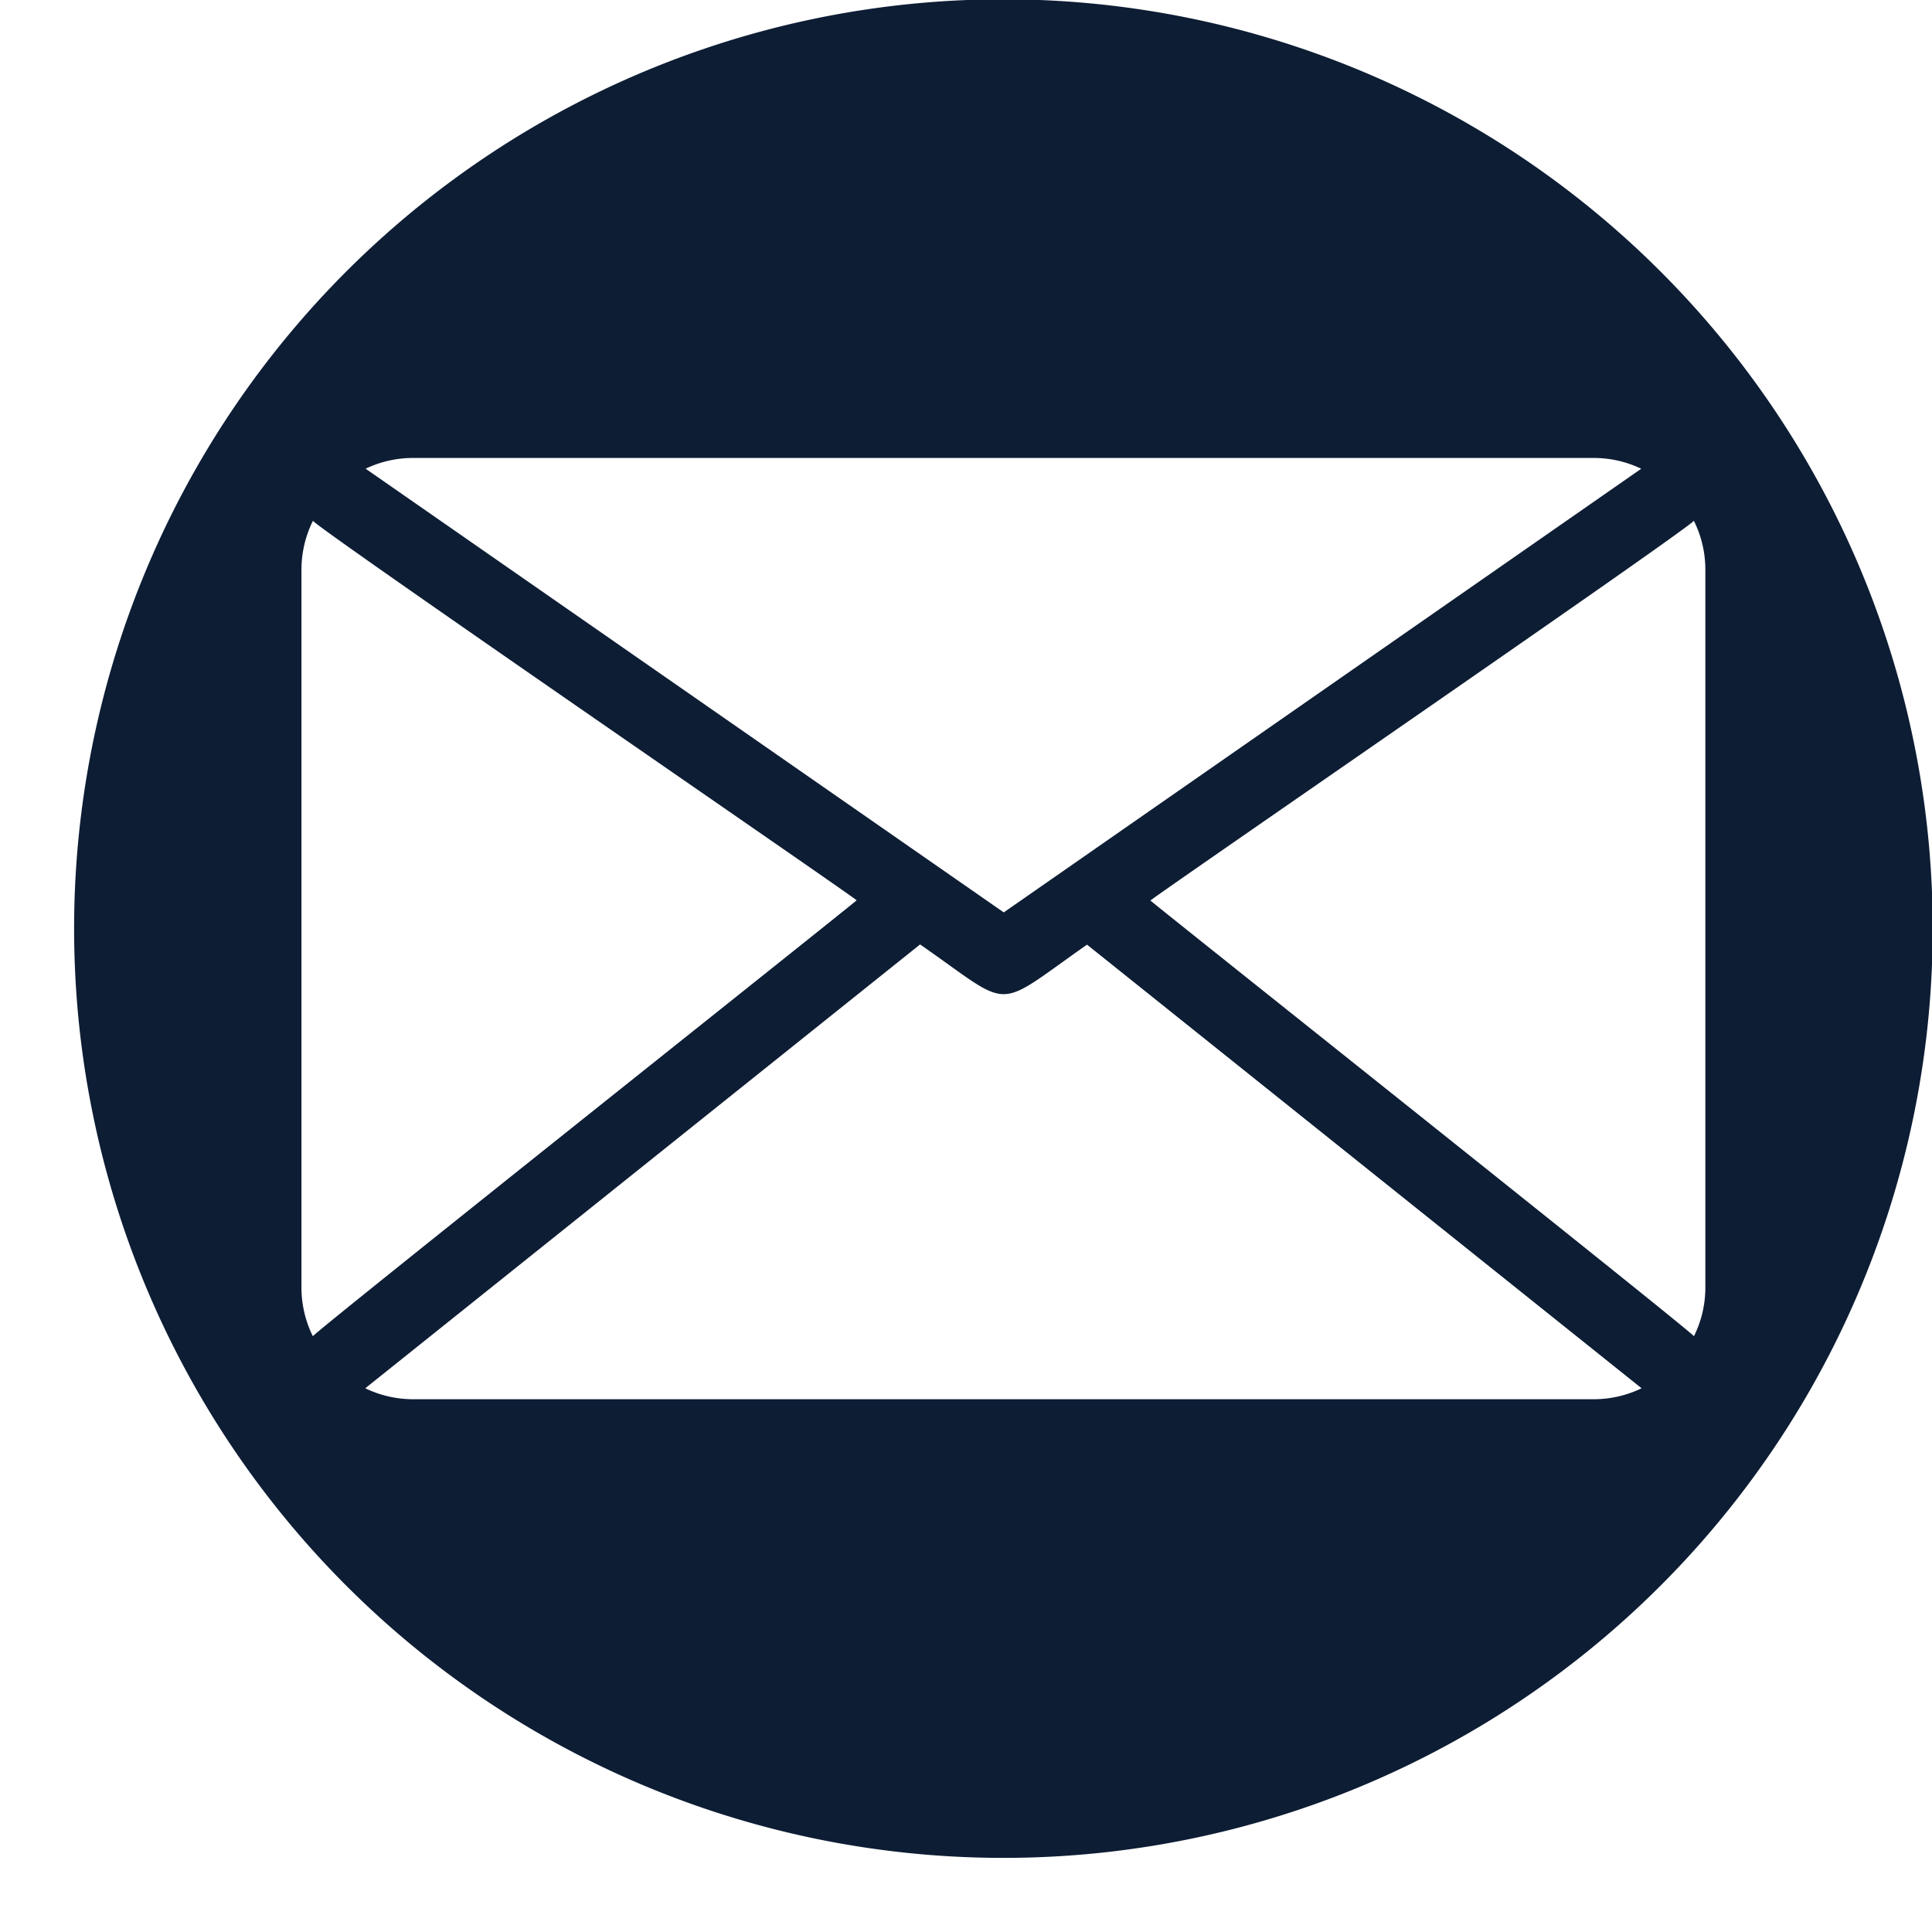 <?xml version="1.0" encoding="UTF-8" standalone="no"?><svg xmlns="http://www.w3.org/2000/svg" xmlns:xlink="http://www.w3.org/1999/xlink" fill="#0d1d34" height="43.9" preserveAspectRatio="xMidYMid meet" version="1" viewBox="1.2 2.9 43.9 43.9" width="43.9" zoomAndPan="magnify"><g id="change1_1"><path d="M24,2.884A21.116,21.116,0,1,0,45.116,24,21.116,21.116,0,0,0,24,2.884ZM10.575,13.306H37.426a2.497,2.497,0,0,1,1.067.245L24.008,23.632,9.508,13.55A2.496,2.496,0,0,1,10.575,13.306ZM8.309,33.263a2.494,2.494,0,0,1-.259-1.093V15.83a2.495,2.495,0,0,1,.261-1.096c.135.198,12.197,8.478,12.354,8.623C20.601,23.431,8.338,33.175,8.309,33.263ZM37.426,34.694H10.575a2.496,2.496,0,0,1-1.075-.249l12.607-10.085c2.151,1.495,1.635,1.515,3.793.005l12.601,10.08A2.496,2.496,0,0,1,37.426,34.694ZM39.691,33.263c-.028-.088-12.285-9.828-12.35-9.901.157-.146,12.213-8.431,12.348-8.629a2.493,2.493,0,0,1,.261,1.097V32.17A2.494,2.494,0,0,1,39.691,33.263Z"/></g></svg>